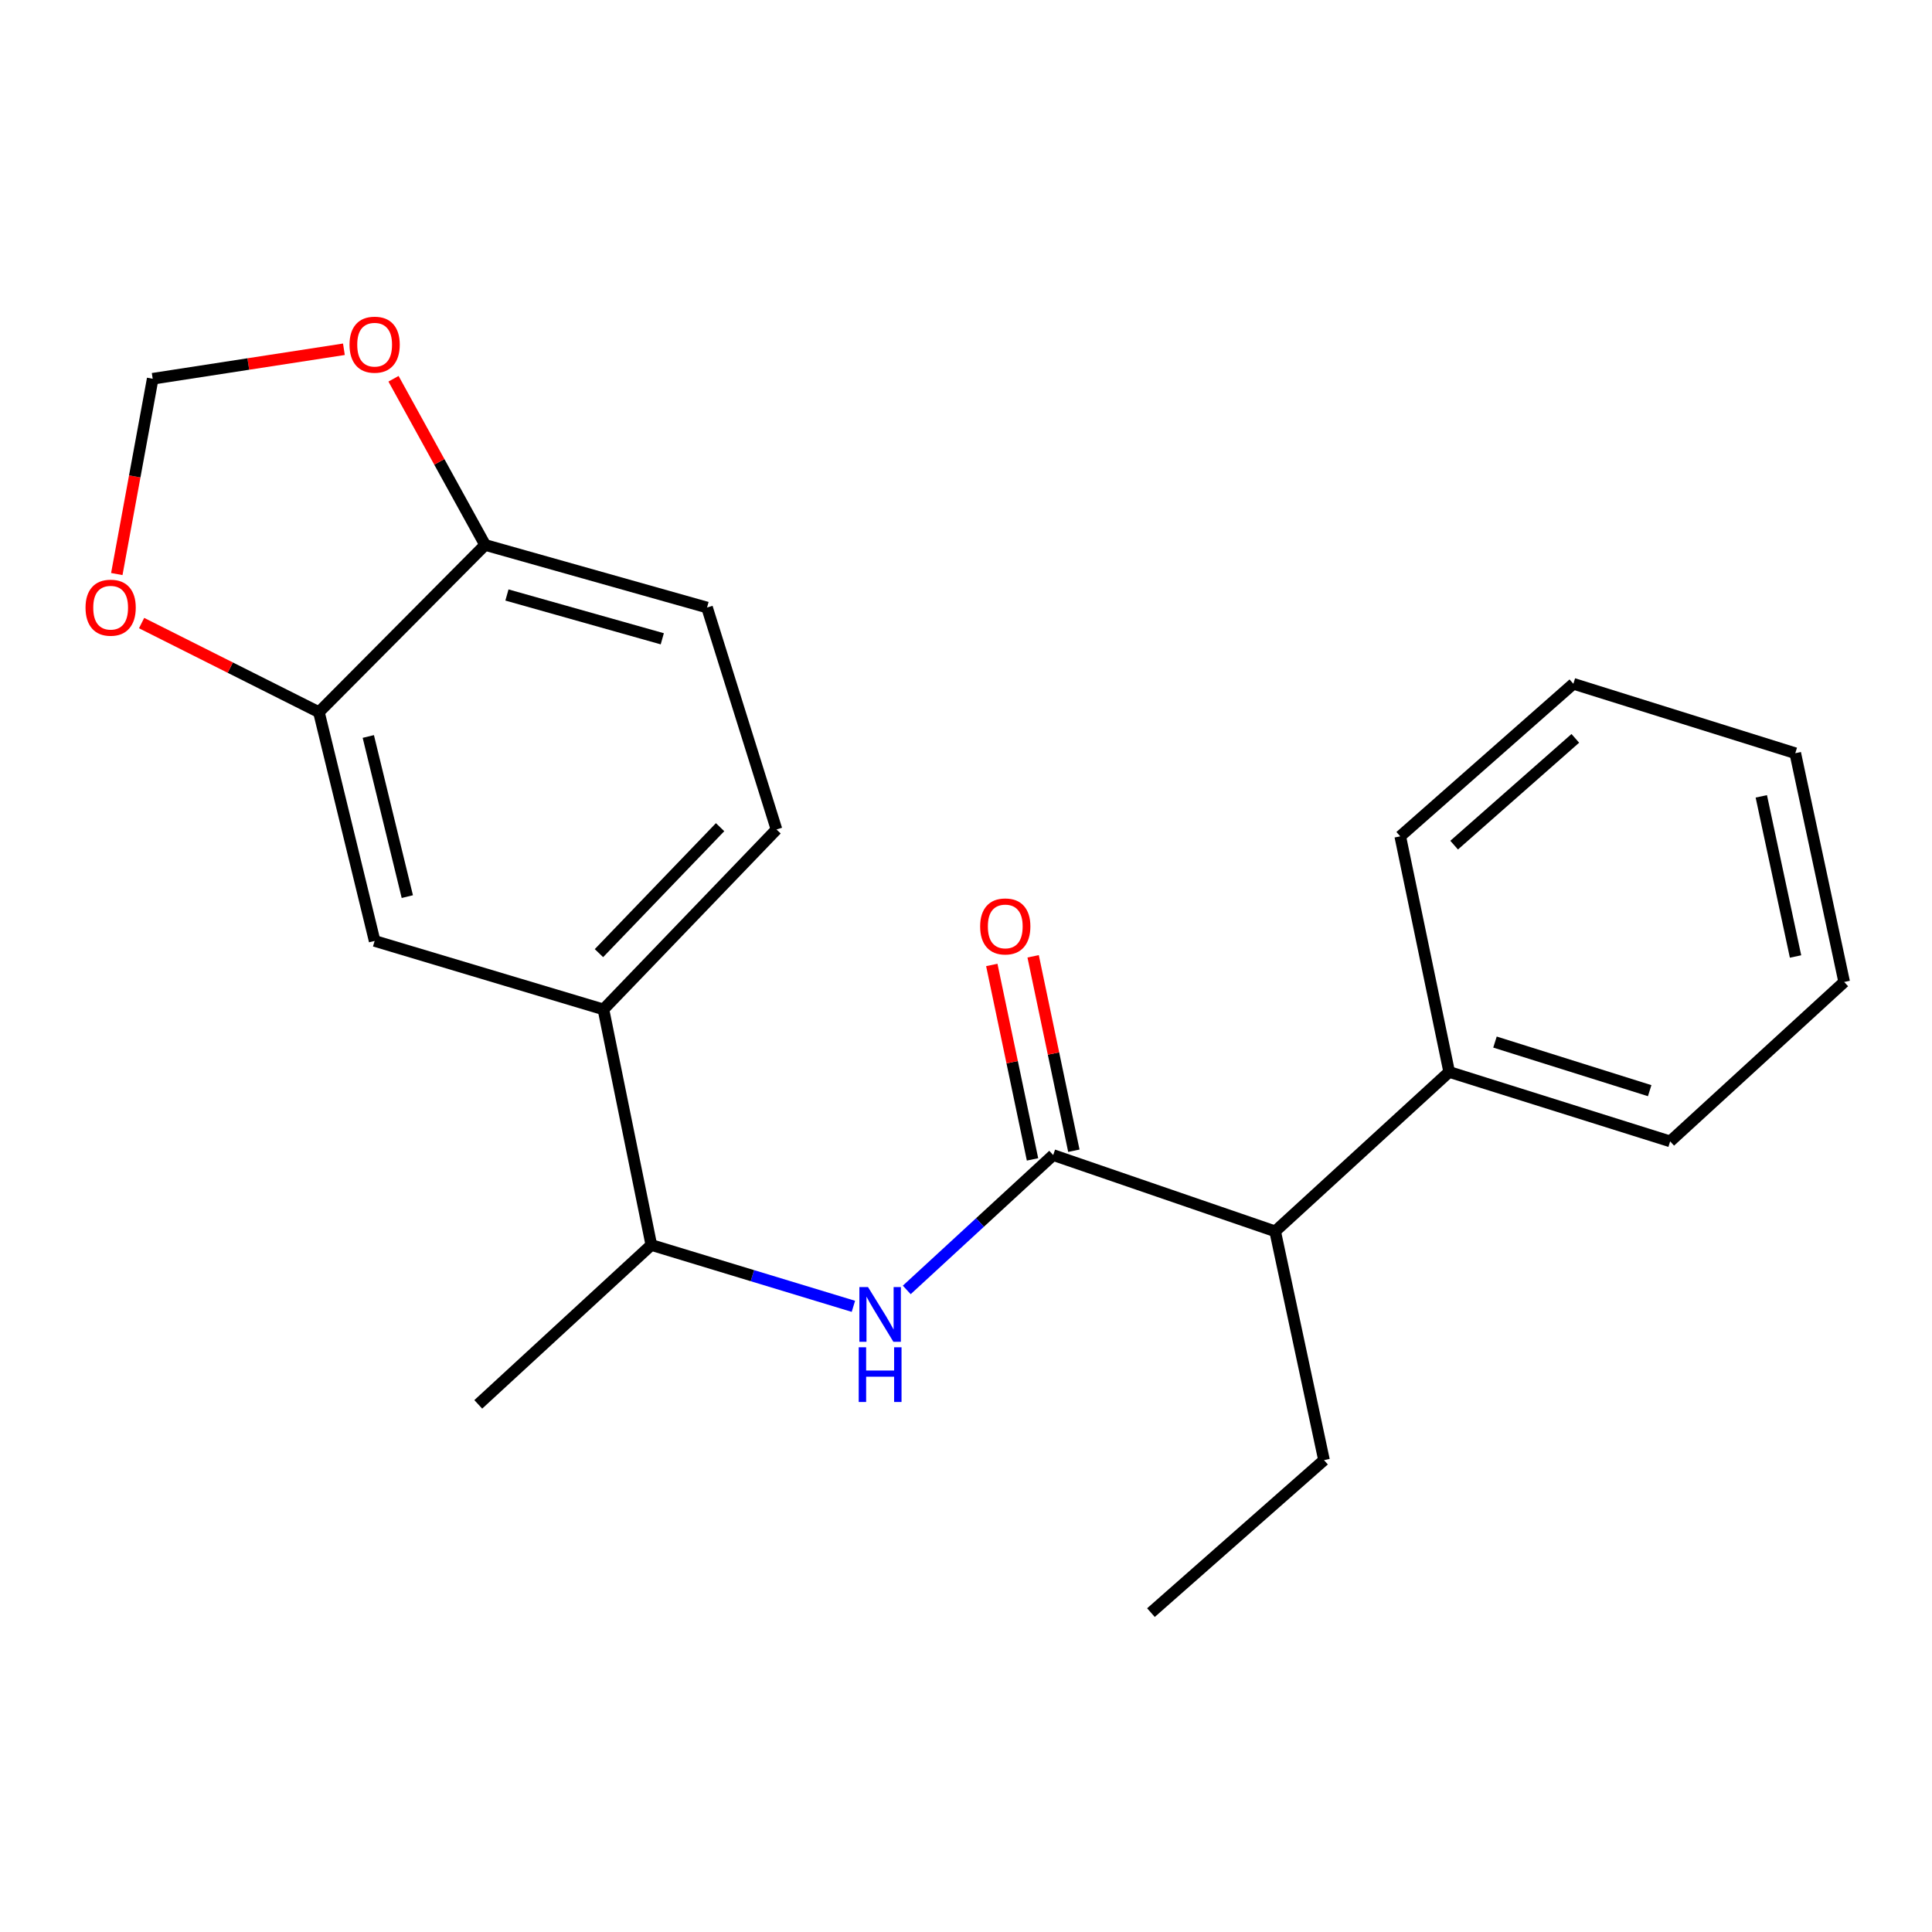 <?xml version='1.0' encoding='iso-8859-1'?>
<svg version='1.1' baseProfile='full'
              xmlns='http://www.w3.org/2000/svg'
                      xmlns:rdkit='http://www.rdkit.org/xml'
                      xmlns:xlink='http://www.w3.org/1999/xlink'
                  xml:space='preserve'
width='1000px' height='1000px' viewBox='0 0 1000 1000'>
<!-- END OF HEADER -->
<rect style='opacity:1.0;fill:#FFFFFF;stroke:none' width='1000' height='1000' x='0' y='0'> </rect>
<path class='bond-0' d='M 545.128,597.858 L 507.231,632.759' style='fill:none;fill-rule:evenodd;stroke:#000000;stroke-width:6px;stroke-linecap:butt;stroke-linejoin:miter;stroke-opacity:1' />
<path class='bond-0' d='M 507.231,632.759 L 469.335,667.659' style='fill:none;fill-rule:evenodd;stroke:#0000FF;stroke-width:6px;stroke-linecap:butt;stroke-linejoin:miter;stroke-opacity:1' />
<path class='bond-4' d='M 545.128,597.858 L 660.017,637.333' style='fill:none;fill-rule:evenodd;stroke:#000000;stroke-width:6px;stroke-linecap:butt;stroke-linejoin:miter;stroke-opacity:1' />
<path class='bond-9' d='M 555.827,595.617 L 545.288,545.298' style='fill:none;fill-rule:evenodd;stroke:#000000;stroke-width:6px;stroke-linecap:butt;stroke-linejoin:miter;stroke-opacity:1' />
<path class='bond-9' d='M 545.288,545.298 L 534.749,494.979' style='fill:none;fill-rule:evenodd;stroke:#FF0000;stroke-width:6px;stroke-linecap:butt;stroke-linejoin:miter;stroke-opacity:1' />
<path class='bond-9' d='M 534.428,600.099 L 523.89,549.78' style='fill:none;fill-rule:evenodd;stroke:#000000;stroke-width:6px;stroke-linecap:butt;stroke-linejoin:miter;stroke-opacity:1' />
<path class='bond-9' d='M 523.89,549.78 L 513.351,499.46' style='fill:none;fill-rule:evenodd;stroke:#FF0000;stroke-width:6px;stroke-linecap:butt;stroke-linejoin:miter;stroke-opacity:1' />
<path class='bond-6' d='M 441.717,676.154 L 389.422,660.278' style='fill:none;fill-rule:evenodd;stroke:#0000FF;stroke-width:6px;stroke-linecap:butt;stroke-linejoin:miter;stroke-opacity:1' />
<path class='bond-6' d='M 389.422,660.278 L 337.127,644.402' style='fill:none;fill-rule:evenodd;stroke:#000000;stroke-width:6px;stroke-linecap:butt;stroke-linejoin:miter;stroke-opacity:1' />
<path class='bond-1' d='M 165.067,368.614 L 193.913,487.026' style='fill:none;fill-rule:evenodd;stroke:#000000;stroke-width:6px;stroke-linecap:butt;stroke-linejoin:miter;stroke-opacity:1' />
<path class='bond-1' d='M 190.635,381.201 L 210.828,464.089' style='fill:none;fill-rule:evenodd;stroke:#000000;stroke-width:6px;stroke-linecap:butt;stroke-linejoin:miter;stroke-opacity:1' />
<path class='bond-7' d='M 165.067,368.614 L 119.177,345.558' style='fill:none;fill-rule:evenodd;stroke:#000000;stroke-width:6px;stroke-linecap:butt;stroke-linejoin:miter;stroke-opacity:1' />
<path class='bond-7' d='M 119.177,345.558 L 73.287,322.502' style='fill:none;fill-rule:evenodd;stroke:#FF0000;stroke-width:6px;stroke-linecap:butt;stroke-linejoin:miter;stroke-opacity:1' />
<path class='bond-23' d='M 165.067,368.614 L 251.097,282.062' style='fill:none;fill-rule:evenodd;stroke:#000000;stroke-width:6px;stroke-linecap:butt;stroke-linejoin:miter;stroke-opacity:1' />
<path class='bond-2' d='M 312.337,522.468 L 337.127,644.402' style='fill:none;fill-rule:evenodd;stroke:#000000;stroke-width:6px;stroke-linecap:butt;stroke-linejoin:miter;stroke-opacity:1' />
<path class='bond-3' d='M 312.337,522.468 L 193.913,487.026' style='fill:none;fill-rule:evenodd;stroke:#000000;stroke-width:6px;stroke-linecap:butt;stroke-linejoin:miter;stroke-opacity:1' />
<path class='bond-11' d='M 312.337,522.468 L 401.914,429.332' style='fill:none;fill-rule:evenodd;stroke:#000000;stroke-width:6px;stroke-linecap:butt;stroke-linejoin:miter;stroke-opacity:1' />
<path class='bond-11' d='M 310.016,493.342 L 372.72,428.147' style='fill:none;fill-rule:evenodd;stroke:#000000;stroke-width:6px;stroke-linecap:butt;stroke-linejoin:miter;stroke-opacity:1' />
<path class='bond-13' d='M 660.017,637.333 L 750.092,554.837' style='fill:none;fill-rule:evenodd;stroke:#000000;stroke-width:6px;stroke-linecap:butt;stroke-linejoin:miter;stroke-opacity:1' />
<path class='bond-14' d='M 660.017,637.333 L 685.305,755.756' style='fill:none;fill-rule:evenodd;stroke:#000000;stroke-width:6px;stroke-linecap:butt;stroke-linejoin:miter;stroke-opacity:1' />
<path class='bond-5' d='M 251.097,282.062 L 365.962,314.455' style='fill:none;fill-rule:evenodd;stroke:#000000;stroke-width:6px;stroke-linecap:butt;stroke-linejoin:miter;stroke-opacity:1' />
<path class='bond-5' d='M 262.392,307.963 L 342.798,330.638' style='fill:none;fill-rule:evenodd;stroke:#000000;stroke-width:6px;stroke-linecap:butt;stroke-linejoin:miter;stroke-opacity:1' />
<path class='bond-8' d='M 251.097,282.062 L 227.389,239.053' style='fill:none;fill-rule:evenodd;stroke:#000000;stroke-width:6px;stroke-linecap:butt;stroke-linejoin:miter;stroke-opacity:1' />
<path class='bond-8' d='M 227.389,239.053 L 203.682,196.044' style='fill:none;fill-rule:evenodd;stroke:#FF0000;stroke-width:6px;stroke-linecap:butt;stroke-linejoin:miter;stroke-opacity:1' />
<path class='bond-15' d='M 337.127,644.402 L 247.55,726.897' style='fill:none;fill-rule:evenodd;stroke:#000000;stroke-width:6px;stroke-linecap:butt;stroke-linejoin:miter;stroke-opacity:1' />
<path class='bond-10' d='M 60.456,297.125 L 69.746,246.585' style='fill:none;fill-rule:evenodd;stroke:#FF0000;stroke-width:6px;stroke-linecap:butt;stroke-linejoin:miter;stroke-opacity:1' />
<path class='bond-10' d='M 69.746,246.585 L 79.036,196.044' style='fill:none;fill-rule:evenodd;stroke:#000000;stroke-width:6px;stroke-linecap:butt;stroke-linejoin:miter;stroke-opacity:1' />
<path class='bond-24' d='M 178.008,180.776 L 128.522,188.41' style='fill:none;fill-rule:evenodd;stroke:#FF0000;stroke-width:6px;stroke-linecap:butt;stroke-linejoin:miter;stroke-opacity:1' />
<path class='bond-24' d='M 128.522,188.41 L 79.036,196.044' style='fill:none;fill-rule:evenodd;stroke:#000000;stroke-width:6px;stroke-linecap:butt;stroke-linejoin:miter;stroke-opacity:1' />
<path class='bond-12' d='M 401.914,429.332 L 365.962,314.455' style='fill:none;fill-rule:evenodd;stroke:#000000;stroke-width:6px;stroke-linecap:butt;stroke-linejoin:miter;stroke-opacity:1' />
<path class='bond-16' d='M 750.092,554.837 L 864.471,590.777' style='fill:none;fill-rule:evenodd;stroke:#000000;stroke-width:6px;stroke-linecap:butt;stroke-linejoin:miter;stroke-opacity:1' />
<path class='bond-16' d='M 773.802,539.371 L 853.868,564.529' style='fill:none;fill-rule:evenodd;stroke:#000000;stroke-width:6px;stroke-linecap:butt;stroke-linejoin:miter;stroke-opacity:1' />
<path class='bond-17' d='M 750.092,554.837 L 724.767,432.879' style='fill:none;fill-rule:evenodd;stroke:#000000;stroke-width:6px;stroke-linecap:butt;stroke-linejoin:miter;stroke-opacity:1' />
<path class='bond-18' d='M 685.305,755.756 L 595.728,834.693' style='fill:none;fill-rule:evenodd;stroke:#000000;stroke-width:6px;stroke-linecap:butt;stroke-linejoin:miter;stroke-opacity:1' />
<path class='bond-20' d='M 864.471,590.777 L 954.545,508.269' style='fill:none;fill-rule:evenodd;stroke:#000000;stroke-width:6px;stroke-linecap:butt;stroke-linejoin:miter;stroke-opacity:1' />
<path class='bond-19' d='M 724.767,432.879 L 814.368,353.93' style='fill:none;fill-rule:evenodd;stroke:#000000;stroke-width:6px;stroke-linecap:butt;stroke-linejoin:miter;stroke-opacity:1' />
<path class='bond-19' d='M 752.661,437.44 L 815.382,382.176' style='fill:none;fill-rule:evenodd;stroke:#000000;stroke-width:6px;stroke-linecap:butt;stroke-linejoin:miter;stroke-opacity:1' />
<path class='bond-21' d='M 814.368,353.93 L 929.233,389.858' style='fill:none;fill-rule:evenodd;stroke:#000000;stroke-width:6px;stroke-linecap:butt;stroke-linejoin:miter;stroke-opacity:1' />
<path class='bond-22' d='M 954.545,508.269 L 929.233,389.858' style='fill:none;fill-rule:evenodd;stroke:#000000;stroke-width:6px;stroke-linecap:butt;stroke-linejoin:miter;stroke-opacity:1' />
<path class='bond-22' d='M 929.369,495.078 L 911.65,412.19' style='fill:none;fill-rule:evenodd;stroke:#000000;stroke-width:6px;stroke-linecap:butt;stroke-linejoin:miter;stroke-opacity:1' />
<path  class='atom-1' d='M 449.291 666.194
L 458.571 681.194
Q 459.491 682.674, 460.971 685.354
Q 462.451 688.034, 462.531 688.194
L 462.531 666.194
L 466.291 666.194
L 466.291 694.514
L 462.411 694.514
L 452.451 678.114
Q 451.291 676.194, 450.051 673.994
Q 448.851 671.794, 448.491 671.114
L 448.491 694.514
L 444.811 694.514
L 444.811 666.194
L 449.291 666.194
' fill='#0000FF'/>
<path  class='atom-1' d='M 444.471 697.346
L 448.311 697.346
L 448.311 709.386
L 462.791 709.386
L 462.791 697.346
L 466.631 697.346
L 466.631 725.666
L 462.791 725.666
L 462.791 712.586
L 448.311 712.586
L 448.311 725.666
L 444.471 725.666
L 444.471 697.346
' fill='#0000FF'/>
<path  class='atom-8' d='M 44.271 314.535
Q 44.271 307.735, 47.631 303.935
Q 50.991 300.135, 57.271 300.135
Q 63.551 300.135, 66.911 303.935
Q 70.271 307.735, 70.271 314.535
Q 70.271 321.415, 66.871 325.335
Q 63.471 329.215, 57.271 329.215
Q 51.031 329.215, 47.631 325.335
Q 44.271 321.455, 44.271 314.535
M 57.271 326.015
Q 61.591 326.015, 63.911 323.135
Q 66.271 320.215, 66.271 314.535
Q 66.271 308.975, 63.911 306.175
Q 61.591 303.335, 57.271 303.335
Q 52.951 303.335, 50.591 306.135
Q 48.271 308.935, 48.271 314.535
Q 48.271 320.255, 50.591 323.135
Q 52.951 326.015, 57.271 326.015
' fill='#FF0000'/>
<path  class='atom-9' d='M 180.913 178.403
Q 180.913 171.603, 184.273 167.803
Q 187.633 164.003, 193.913 164.003
Q 200.193 164.003, 203.553 167.803
Q 206.913 171.603, 206.913 178.403
Q 206.913 185.283, 203.513 189.203
Q 200.113 193.083, 193.913 193.083
Q 187.673 193.083, 184.273 189.203
Q 180.913 185.323, 180.913 178.403
M 193.913 189.883
Q 198.233 189.883, 200.553 187.003
Q 202.913 184.083, 202.913 178.403
Q 202.913 172.843, 200.553 170.043
Q 198.233 167.203, 193.913 167.203
Q 189.593 167.203, 187.233 170.003
Q 184.913 172.803, 184.913 178.403
Q 184.913 184.123, 187.233 187.003
Q 189.593 189.883, 193.913 189.883
' fill='#FF0000'/>
<path  class='atom-10' d='M 507.325 479.515
Q 507.325 472.715, 510.685 468.915
Q 514.045 465.115, 520.325 465.115
Q 526.605 465.115, 529.965 468.915
Q 533.325 472.715, 533.325 479.515
Q 533.325 486.395, 529.925 490.315
Q 526.525 494.195, 520.325 494.195
Q 514.085 494.195, 510.685 490.315
Q 507.325 486.435, 507.325 479.515
M 520.325 490.995
Q 524.645 490.995, 526.965 488.115
Q 529.325 485.195, 529.325 479.515
Q 529.325 473.955, 526.965 471.155
Q 524.645 468.315, 520.325 468.315
Q 516.005 468.315, 513.645 471.115
Q 511.325 473.915, 511.325 479.515
Q 511.325 485.235, 513.645 488.115
Q 516.005 490.995, 520.325 490.995
' fill='#FF0000'/>
</svg>
